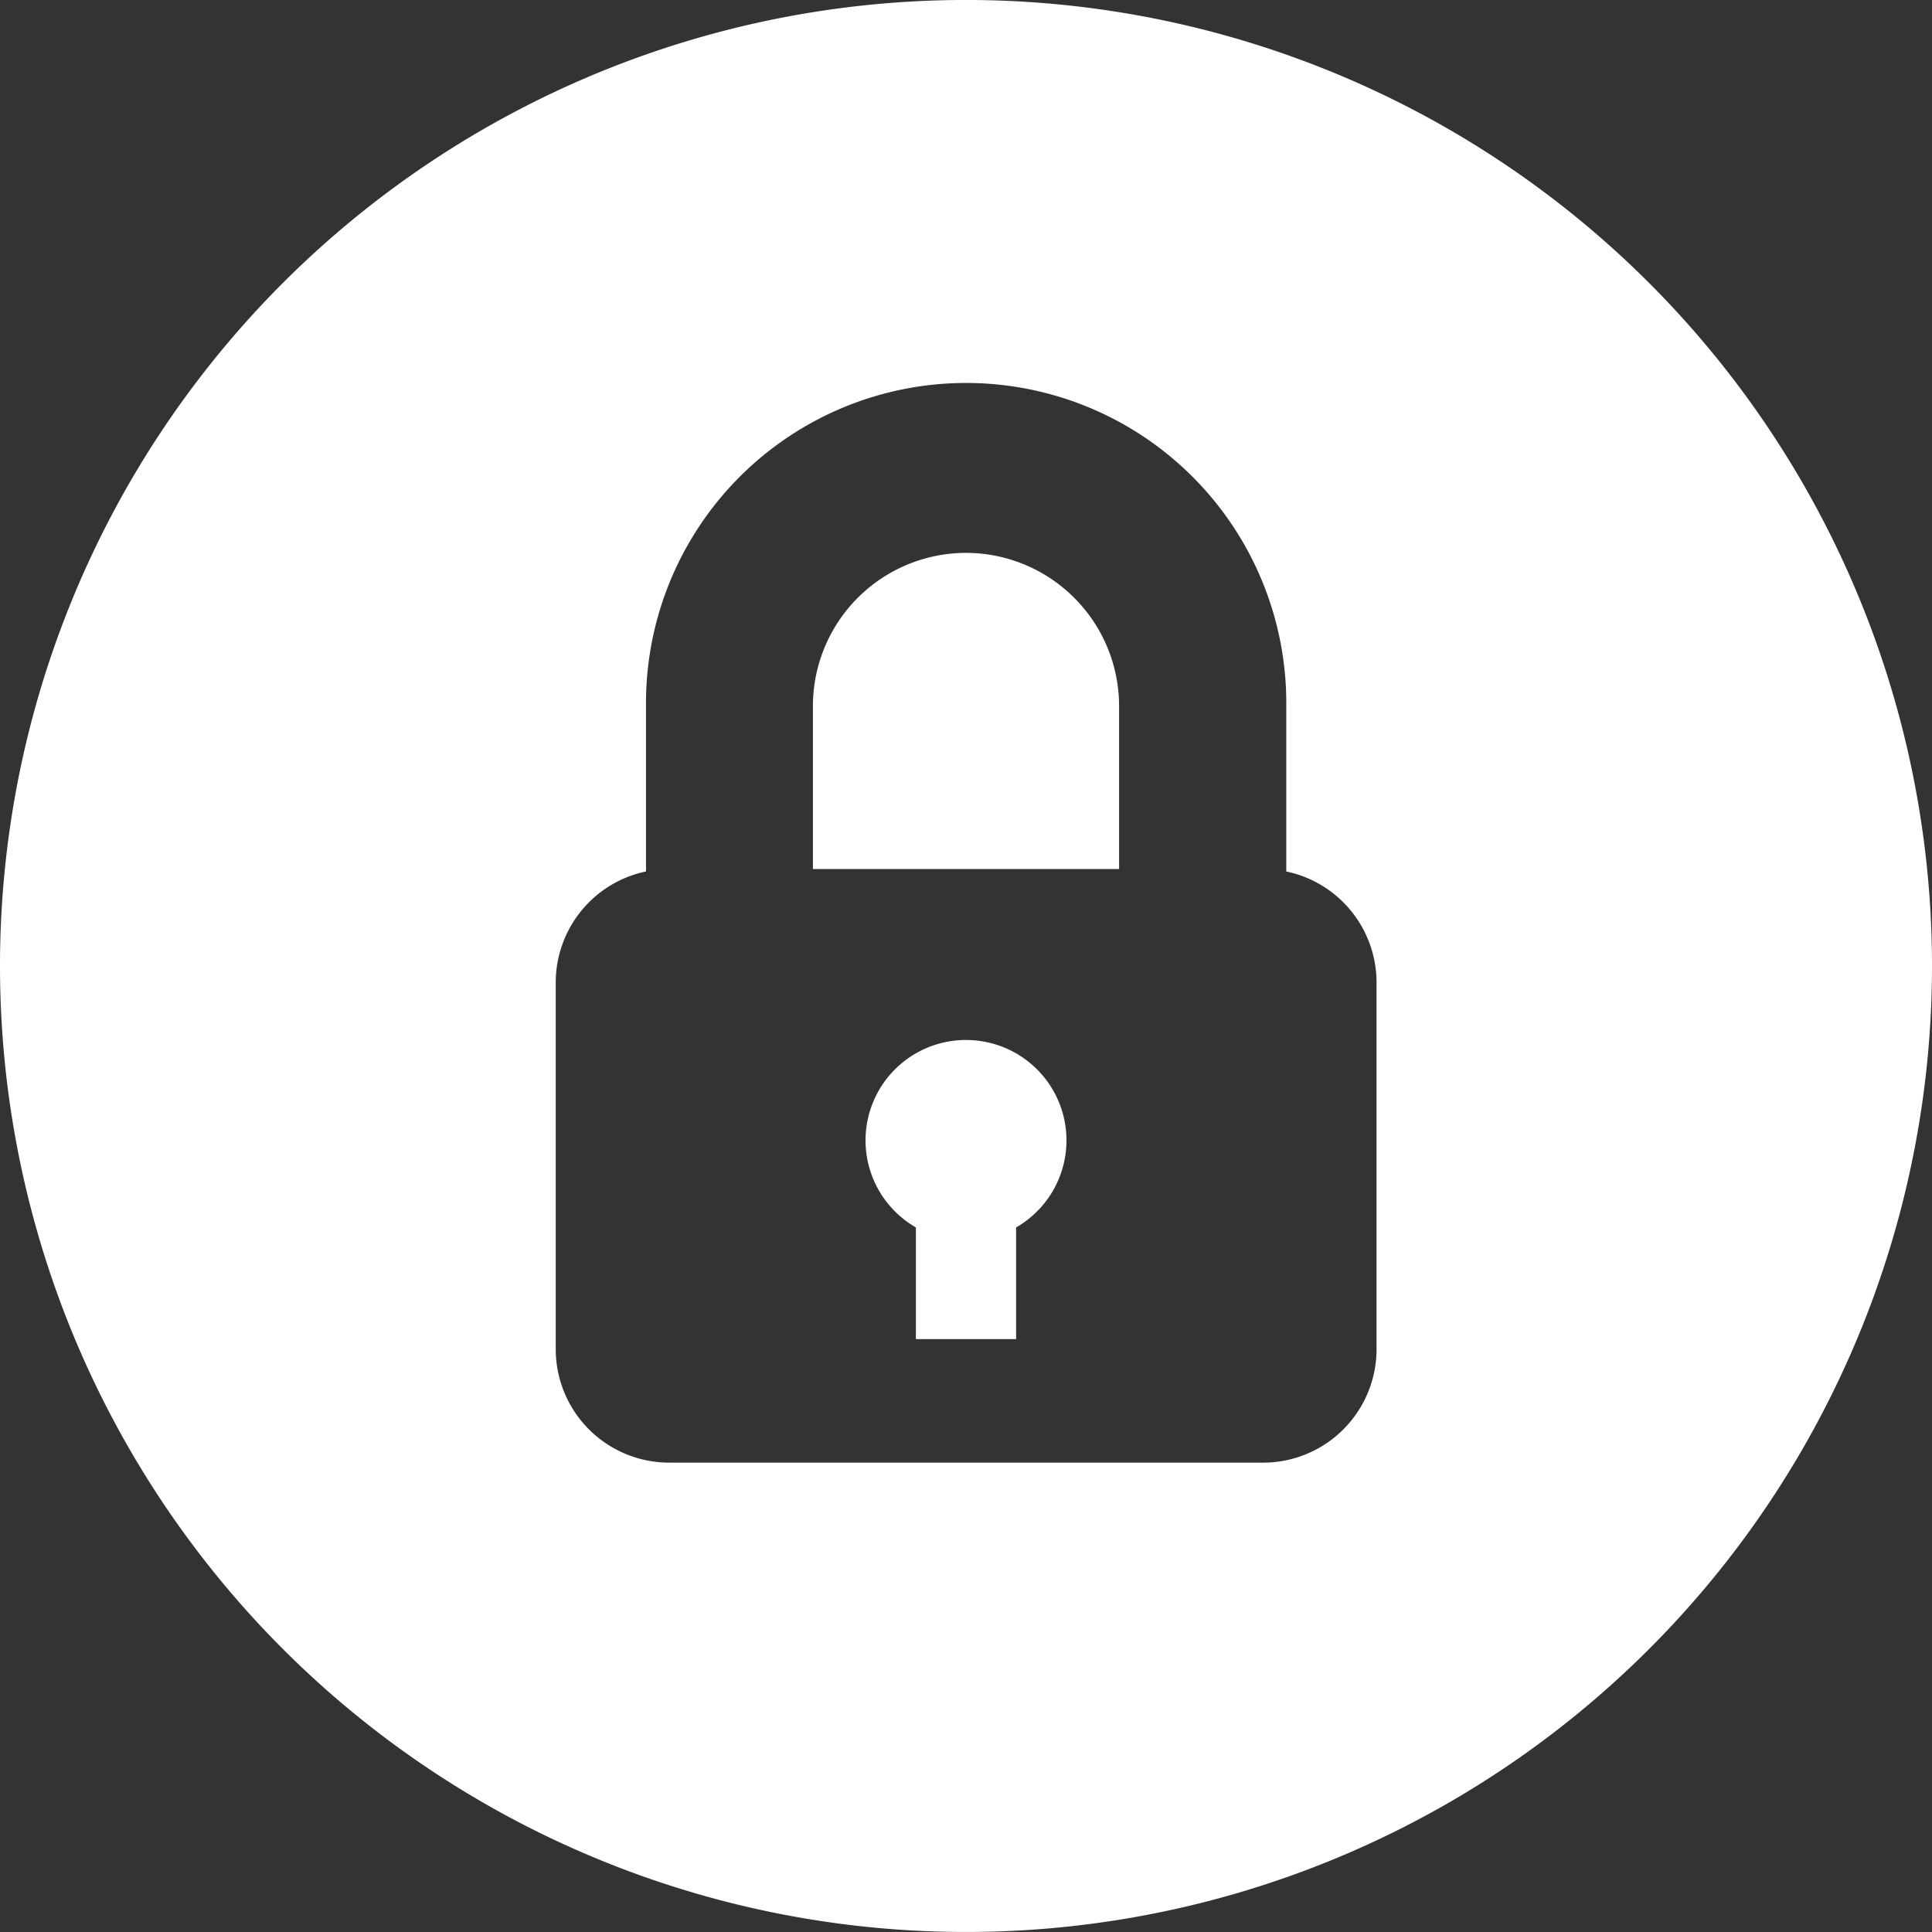 <svg xmlns="http://www.w3.org/2000/svg" width="74.914" height="74.914" viewBox="0 0 74.914 74.914">
  <rect x="0" y="0" width="74.914" height="74.914" fill="#333333" stroke="none"/>
  <g id="noun-lock-1198142" transform="translate(0 -0.001)">
    <g id="Gruppe_2711" data-name="Gruppe 2711" transform="translate(0 0.001)">
      <g id="Gruppe_2710" data-name="Gruppe 2710">
        <path id="Pfad_651" data-name="Pfad 651" d="M138.294,161.485a3.893,3.893,0,0,0-1.943,7.268v4.33h3.886v-4.33a3.893,3.893,0,0,0-1.943-7.268Z" transform="translate(-100.837 -121.159)" fill="#fff"/>
        <path id="Pfad_652" data-name="Pfad 652" d="M132.165,85.849a5.943,5.943,0,0,0-5.937,5.937v6.323H138.1V91.786A5.944,5.944,0,0,0,132.165,85.849Z" transform="translate(-94.707 -64.411)" fill="#fff"/>
        <path id="Pfad_653" data-name="Pfad 653" d="M37.457,0A37.457,37.457,0,1,0,74.914,37.458,37.457,37.457,0,0,0,37.457,0Zm11.51,56.715H25.949a4.4,4.4,0,0,1-4.4-4.4V38.1a4.4,4.4,0,0,1,3.5-4.308V27.376a12.414,12.414,0,1,1,24.827,0v6.417a4.4,4.4,0,0,1,3.5,4.308V52.314h0A4.4,4.4,0,0,1,48.966,56.716Z" transform="translate(0 -0.001)" fill="#fff"/>
      </g>
    </g>
  </g>
</svg>

